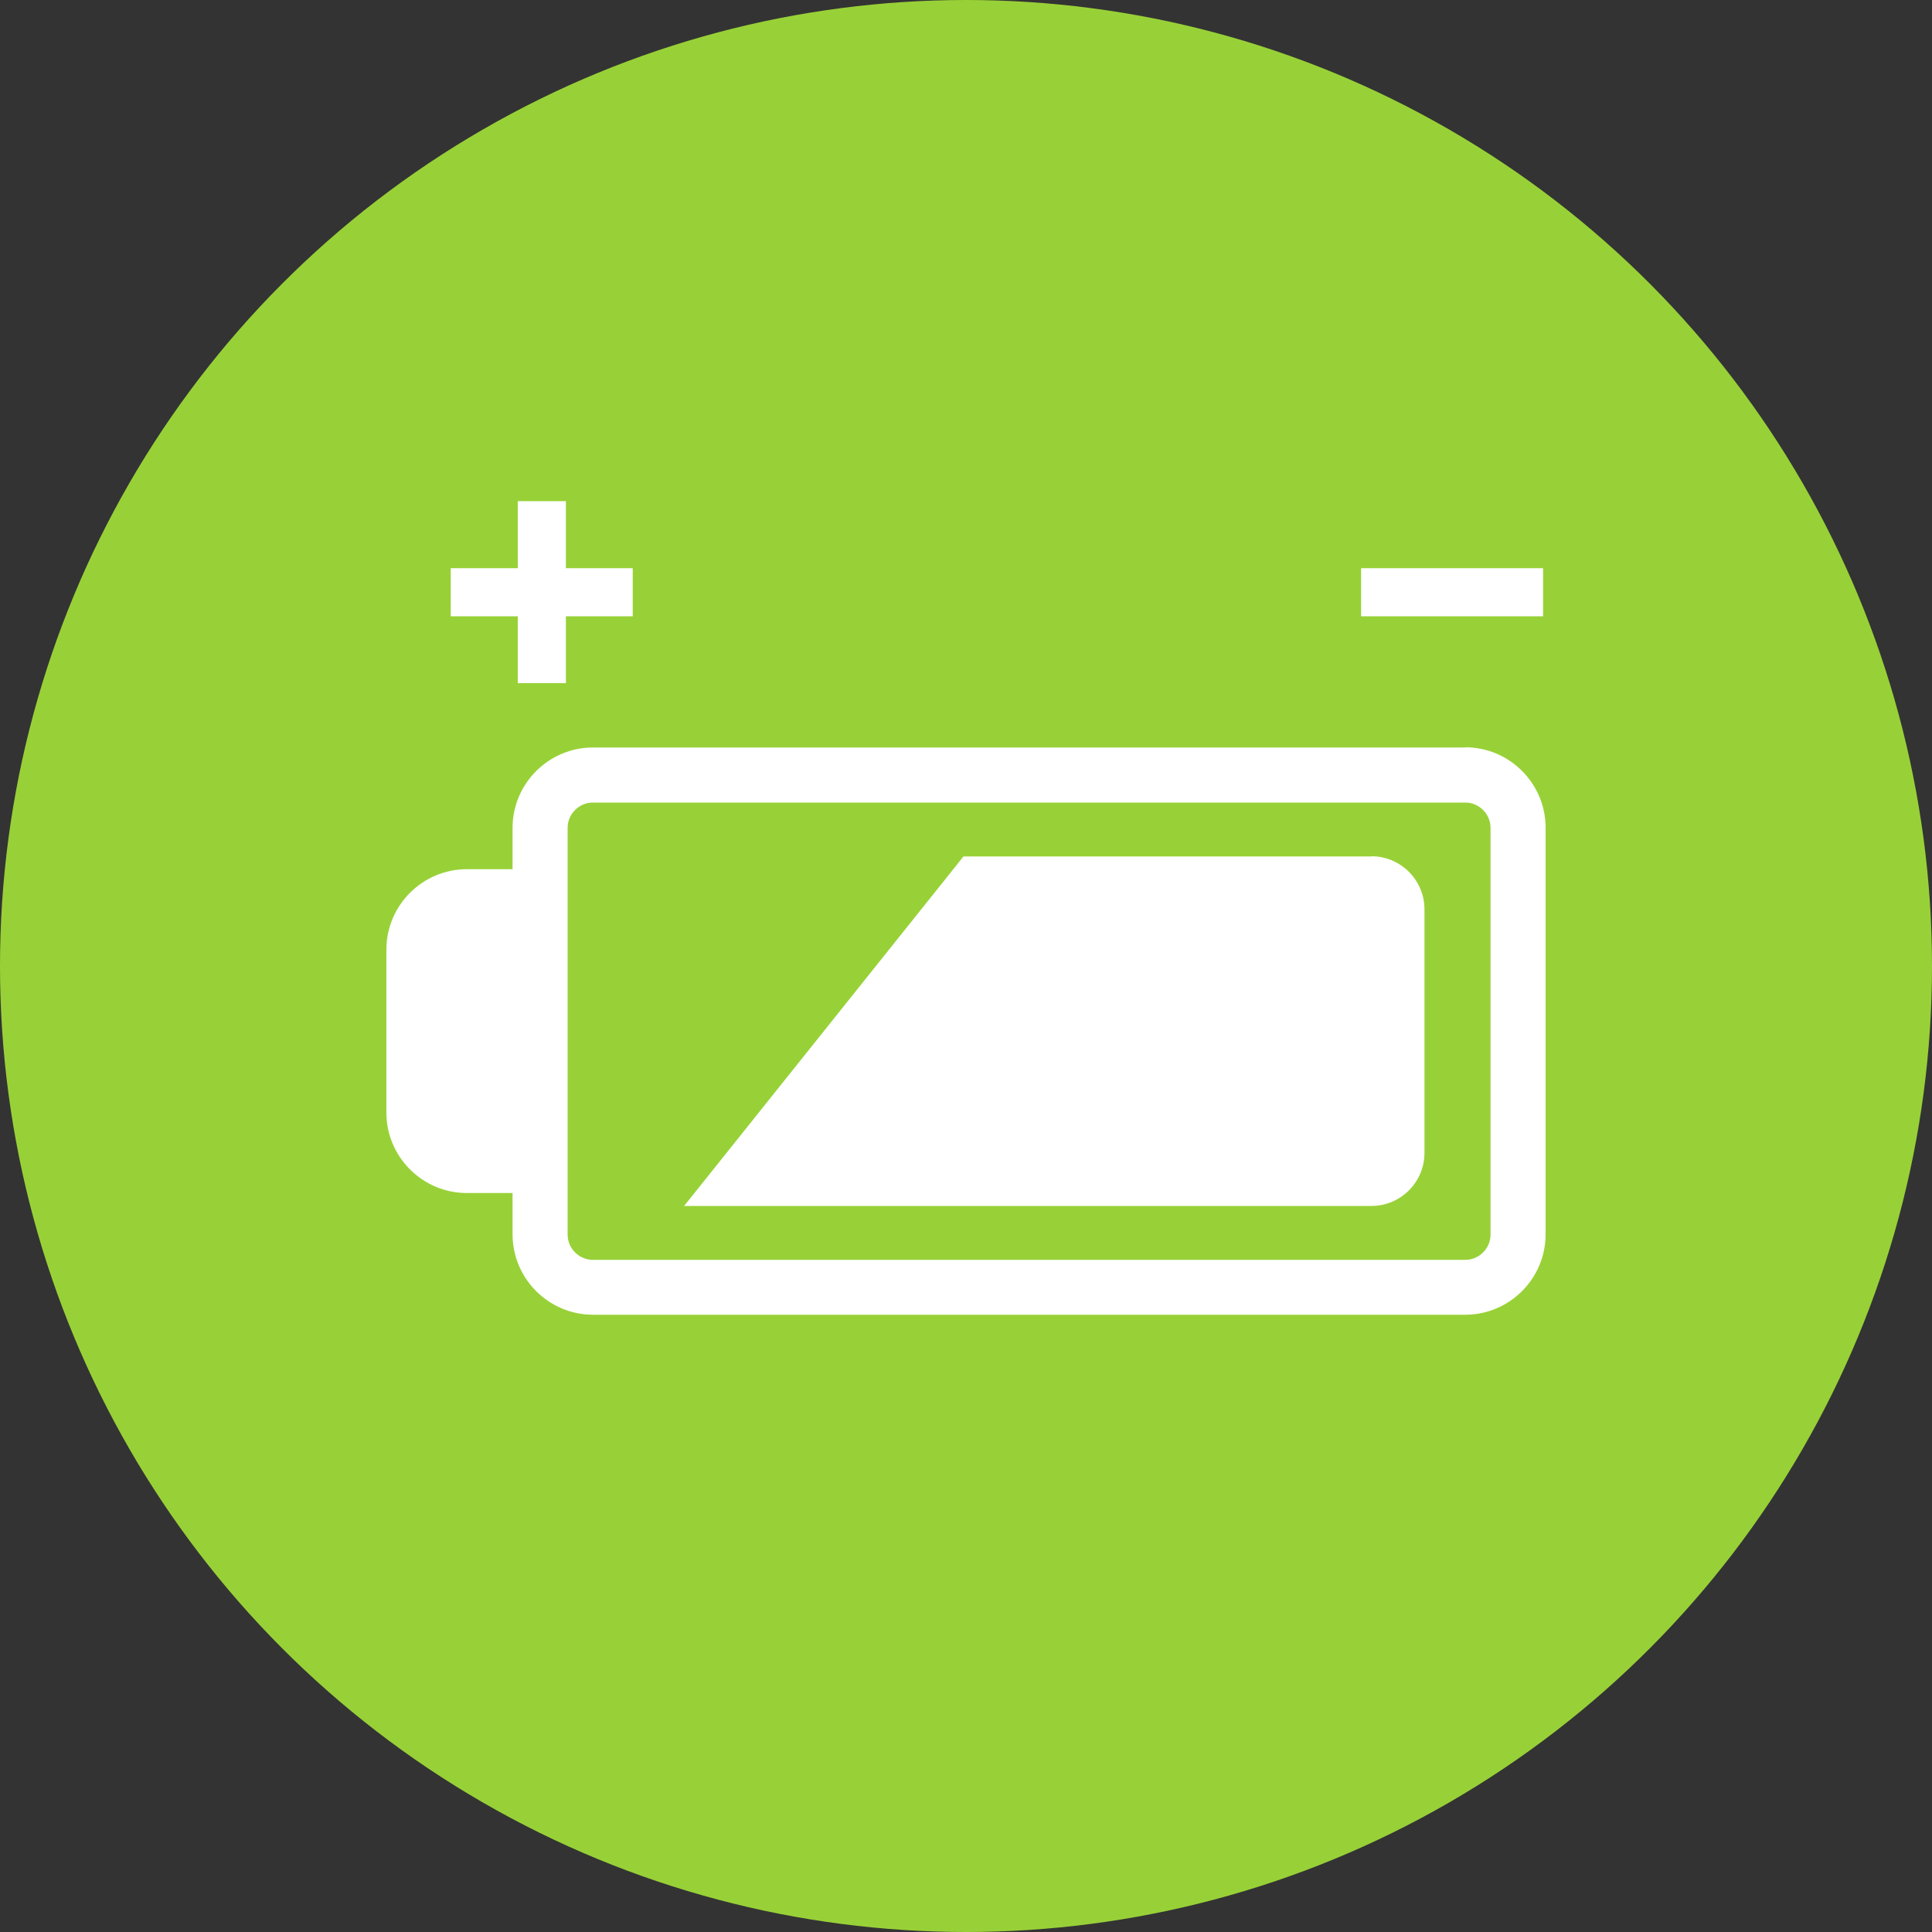 <?xml version="1.0" encoding="UTF-8"?>
<svg xmlns="http://www.w3.org/2000/svg" id="Calque_1" viewBox="0 0 100 100">
  <rect x="0" y="0" width="100" height="100" fill="#333333" stroke="none"/>
  <defs>
    <style>.cls-1{fill:#fff;}.cls-2{fill:#98d137;}</style>
  </defs>
  <circle class="cls-2" cx="50" cy="50" r="50"></circle>
  <path class="cls-1" d="m75.84,38.69H30.69c-2.29,0-4.16,1.87-4.16,4.16v2.14h-2.37c-2.29,0-4.16,1.87-4.16,4.16v8.44c0,2.29,1.87,4.16,4.16,4.16h2.37v2.14c0,2.29,1.87,4.16,4.16,4.16h45.15c2.29,0,4.16-1.87,4.16-4.16v-21.05c0-2.29-1.87-4.16-4.16-4.16Zm1.31,25.21c0,.72-.59,1.31-1.31,1.31H30.69c-.72,0-1.31-.59-1.31-1.31v-21.05c0-.72.59-1.31,1.31-1.31h45.15c.72,0,1.31.59,1.31,1.31v21.05Z"></path>
  <path class="cls-1" d="m70.99,44.33h-21.12l-14.46,18.09h35.58c1.5,0,2.74-1.23,2.74-2.74v-12.62c0-1.5-1.23-2.74-2.74-2.74Z"></path>
  <polygon class="cls-1" points="32.75 31.9 29.29 31.9 29.29 35.36 26.8 35.36 26.8 31.9 23.33 31.9 23.33 29.41 26.8 29.41 26.8 25.94 29.29 25.94 29.29 29.41 32.75 29.41 32.75 31.9"></polygon>
  <rect class="cls-1" x="70.45" y="29.41" width="9.42" height="2.49"></rect>
</svg>
